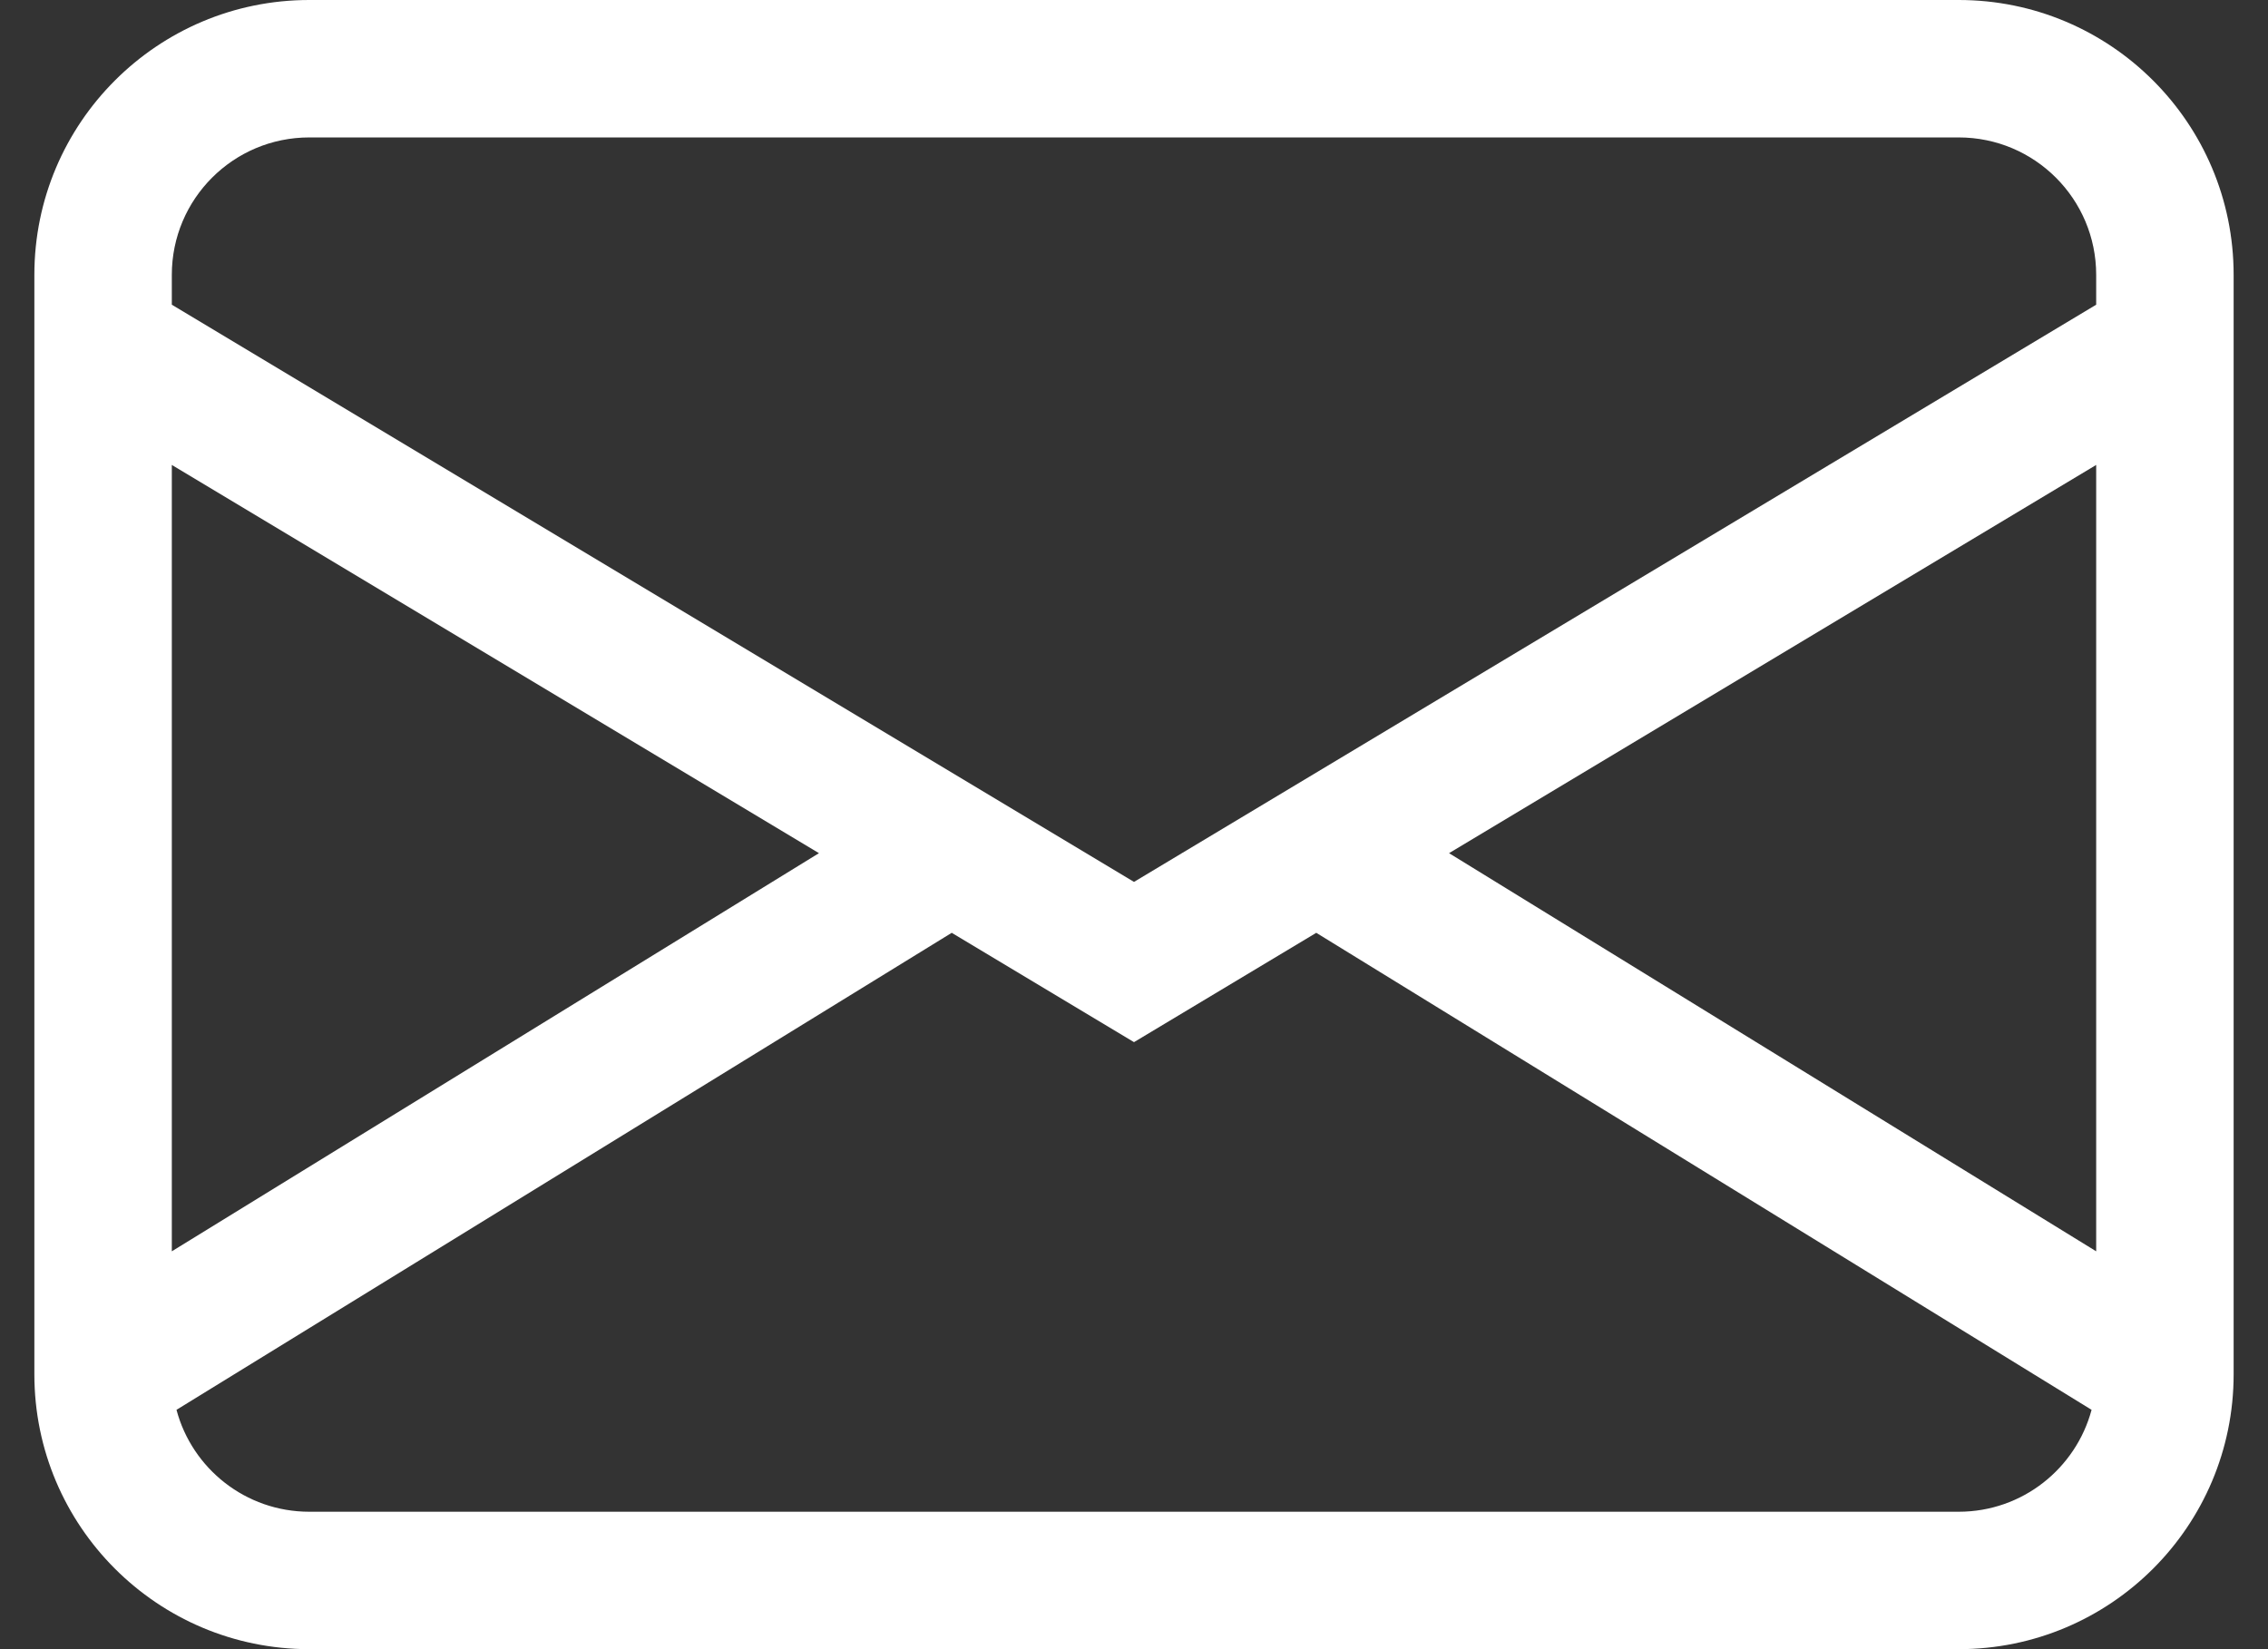 <svg width="33" height="24" viewBox="0 0 33 24" fill="none" xmlns="http://www.w3.org/2000/svg">
<rect x="0" y="0" width="33" height="24" fill="#333333" stroke="none"/>
<g id="envelope">
<g id="Vector">
<path d="M0.5 4C0.5 1.791 2.291 0 4.5 0H28.5C30.709 0 32.5 1.791 32.5 4V20C32.5 22.209 30.709 24 28.5 24H4.5C2.291 24 0.5 22.209 0.5 20V4ZM4.5 2C3.395 2 2.5 2.895 2.5 4V4.434L16.5 12.834L30.5 4.434V4C30.5 2.895 29.605 2 28.5 2H4.5ZM30.5 6.766L21.084 12.416L30.5 18.21V6.766ZM30.433 20.517L19.152 13.575L16.5 15.166L13.848 13.575L2.568 20.517C2.795 21.371 3.574 22 4.5 22H28.5C29.426 22 30.204 21.371 30.433 20.517ZM2.5 18.21L11.916 12.416L2.5 6.766V18.21Z" fill="white"/>
</g>
</g>
</svg>
